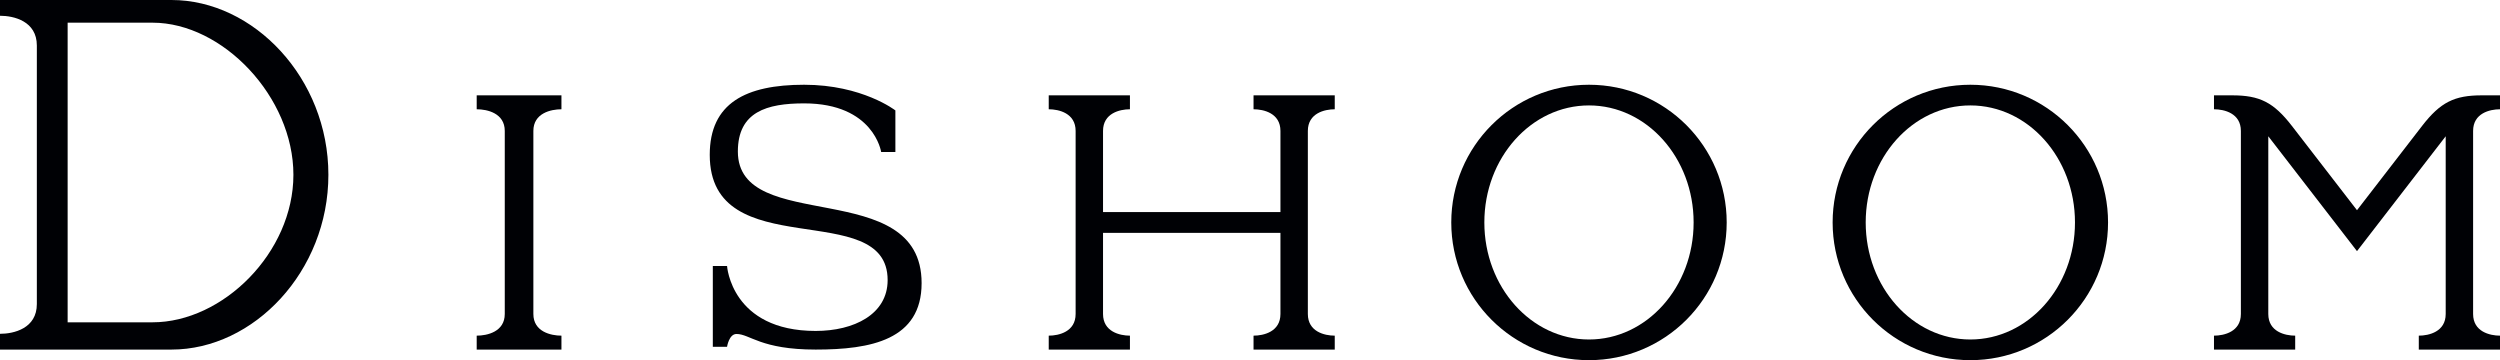 <?xml version="1.0" encoding="utf-8"?>
<svg xmlns="http://www.w3.org/2000/svg" xmlns:xlink="http://www.w3.org/1999/xlink" width="236px" height="34px" viewBox="0 0 236 34" version="1.1">
    
    <title>For Macaulay Sinclair_Manchester files_280818-Menu Header-1</title>
    <desc>Created with Sketch.</desc>
    <g id="Screens" stroke="none" stroke-width="1" fill="none" fill-rule="evenodd">
        <g id="Café-Page_Manchester" transform="translate(-522, -29)" fill="#000105">
            <g id="Header" transform="translate(0, 29)">
                <g id="Masthead" transform="translate(72, 0)">
                    <g id="For-Macaulay-Sinclair_Manchester-files_280818-Menu-Header-1" transform="translate(450, 0)">
                        <path d="M45,10.315 C45.996,10.315 47.65,10.683 47.65,12.359 L47.65,29.641 C47.65,31.317 45.996,31.686 45,31.686 L45,33 L53,33 L53,31.686 C52.003,31.686 50.35,31.317 50.35,29.641 L50.35,12.359 C50.35,10.683 52.003,10.315 53,10.315 L53,9 L45,9 L45,10.315" id="Fill-1"/>
                        <path d="M236,10.315 L236,9 L234.276,9 C231.703,9 230.376,9.644 228.638,11.895 L222.5,19.844 L216.362,11.895 C214.624,9.644 213.297,9 210.724,9 L209,9 L209,10.315 C209.955,10.315 211.539,10.683 211.539,12.359 L211.539,29.641 C211.539,31.317 209.955,31.686 209,31.686 L209,33 L216.666,33 L216.666,31.686 C215.711,31.686 214.127,31.317 214.127,29.641 L214.127,12.864 L222.5,23.707 L230.874,12.864 L230.874,29.641 C230.874,31.317 229.289,31.686 228.334,31.686 L228.334,33 L236,33 L236,31.686 C235.045,31.686 233.461,31.317 233.461,29.641 L233.461,12.359 C233.461,10.683 235.045,10.315 236,10.315" id="Fill-2"/>
                        <path d="M69.654,14.303 C69.654,10.548 72.396,9.759 75.911,9.759 C82.495,9.759 83.181,14.346 83.181,14.346 L84.524,14.346 L84.524,10.424 C84.524,10.424 81.406,8 75.911,8 C70.416,8 67,9.721 67,14.616 C67,25.167 83.793,18.551 83.793,26.441 C83.793,29.673 80.614,31.241 77,31.241 C69.03,31.241 68.634,25.11 68.634,25.11 L67.29,25.11 L67.29,32.735 L68.634,32.735 C68.634,32.735 68.816,31.527 69.525,31.527 C70.793,31.527 71.802,33 77,33 C82.198,33 87,32.097 87,26.726 C87,16.555 69.654,22.24 69.654,14.303" id="Fill-3"/>
                        <path d="M14.398,30.426 L6.385,30.426 L6.385,2.141 L14.398,2.141 C21.04,2.141 27.698,9.162 27.698,16.5 C27.698,23.838 21.04,30.426 14.398,30.426 Z M16.184,0 L0,0 L0,1.488 C1.308,1.488 3.478,1.994 3.478,4.299 L3.478,28.701 C3.478,31.006 1.308,31.512 0,31.512 L0,33 L16.184,33 C23.952,33 31,25.613 31,16.5 C31,7.387 23.952,0 16.184,0 L16.184,0 Z" id="Fill-4"/>
                        <path d="M118.334,10.315 C119.289,10.315 120.874,10.683 120.874,12.359 L120.874,20.018 L104.126,20.018 L104.126,12.359 C104.126,10.683 105.711,10.315 106.666,10.315 L106.666,9 L99,9 L99,10.315 C99.955,10.315 101.539,10.683 101.539,12.359 L101.539,29.641 C101.539,31.317 99.955,31.686 99,31.686 L99,33 L106.666,33 L106.666,31.686 C105.711,31.686 104.126,31.317 104.126,29.641 L104.126,21.982 L120.874,21.982 L120.874,29.641 C120.874,31.317 119.289,31.686 118.334,31.686 L118.334,33 L126,33 L126,31.686 C125.045,31.686 123.461,31.317 123.461,29.641 L123.461,12.359 C123.461,10.683 125.045,10.315 126,10.315 L126,9 L118.334,9 L118.334,10.315" id="Fill-5"/>
                        <path d="M150,32.048 C144.545,32.048 140.122,27.101 140.122,21 C140.122,14.899 144.545,9.952 150,9.952 C155.455,9.952 159.878,14.899 159.878,21 C159.878,27.101 155.455,32.048 150,32.048 Z M150,8 C142.82,8 137,13.82 137,21 C137,28.18 142.82,34 150,34 C157.18,34 163,28.18 163,21 C163,13.82 157.18,8 150,8 L150,8 Z" id="Fill-6"/>
                        <path d="M186,32.048 C180.545,32.048 176.122,27.101 176.122,21 C176.122,14.899 180.545,9.952 186,9.952 C191.456,9.952 195.878,14.899 195.878,21 C195.878,27.101 191.456,32.048 186,32.048 Z M186,8 C178.821,8 173,13.82 173,21 C173,28.18 178.821,34 186,34 C193.18,34 199,28.18 199,21 C199,13.82 193.18,8 186,8 L186,8 Z" id="Fill-7"/>
                    </g>
                </g>
            </g>
        </g>
    </g>
</svg>